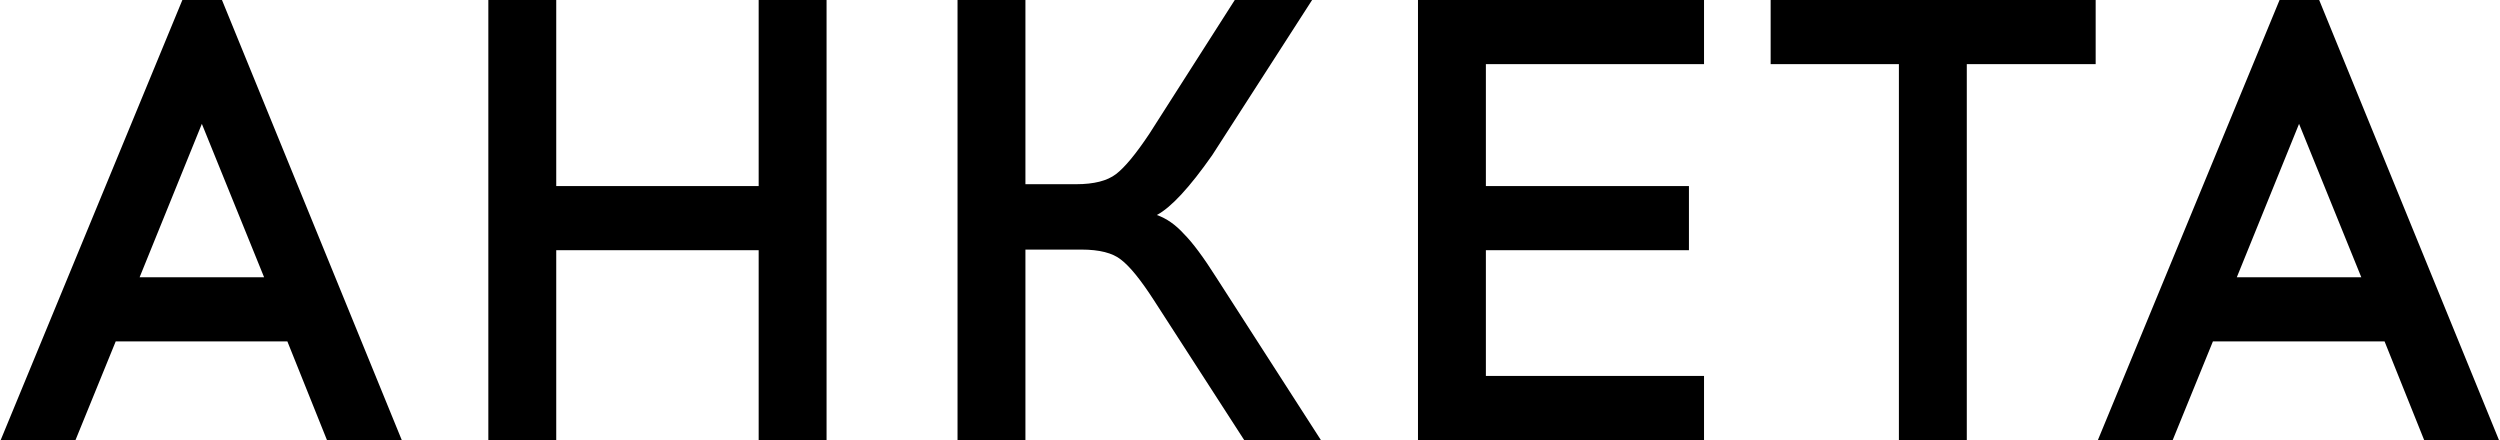 <?xml version="1.0" encoding="UTF-8"?> <svg xmlns="http://www.w3.org/2000/svg" width="1193" height="210" viewBox="0 0 1193 210" fill="none"><path d="M55.225 162.9L36.025 210H0.325L87.025 -1.43051e-05H105.925L191.725 210H156.025L137.125 162.9H55.225ZM96.325 59.1L66.625 132.3H126.025L96.325 59.1ZM394.436 210H362.036V119.4H265.436V210H233.036V-1.43051e-05H265.436V88.8H362.036V-1.43051e-05H394.436V210ZM593.734 210L550.534 143.1C544.334 133.5 539.134 127.1 534.934 123.9C530.934 120.7 524.634 119.1 516.034 119.1H489.334V210H456.934V-1.43051e-05H489.334V87.9H513.634C522.034 87.9 528.334 86.3 532.534 83.1C536.734 79.9 542.034 73.5 548.434 63.9L589.234 -1.43051e-05H626.134L578.434 74.1C567.634 89.5 558.834 99 552.034 102.6C556.634 104.2 560.934 107.2 564.934 111.6C569.134 115.8 574.334 122.8 580.534 132.6L630.334 210H593.734ZM709.061 88.8H805.961V119.4H709.061V179.4H813.161V210H676.661V-1.43051e-05H813.161V30.6H709.061V88.8ZM938.554 30.6V210H906.154V30.6H844.954V-1.43051e-05H1000.05V30.6H938.554ZM1056.01 162.9L1036.81 210H1001.11L1087.81 -1.43051e-05H1106.71L1192.51 210H1156.81L1137.91 162.9H1056.01ZM1097.11 59.1L1067.41 132.3H1126.81L1097.11 59.1Z" fill="black"></path></svg> 